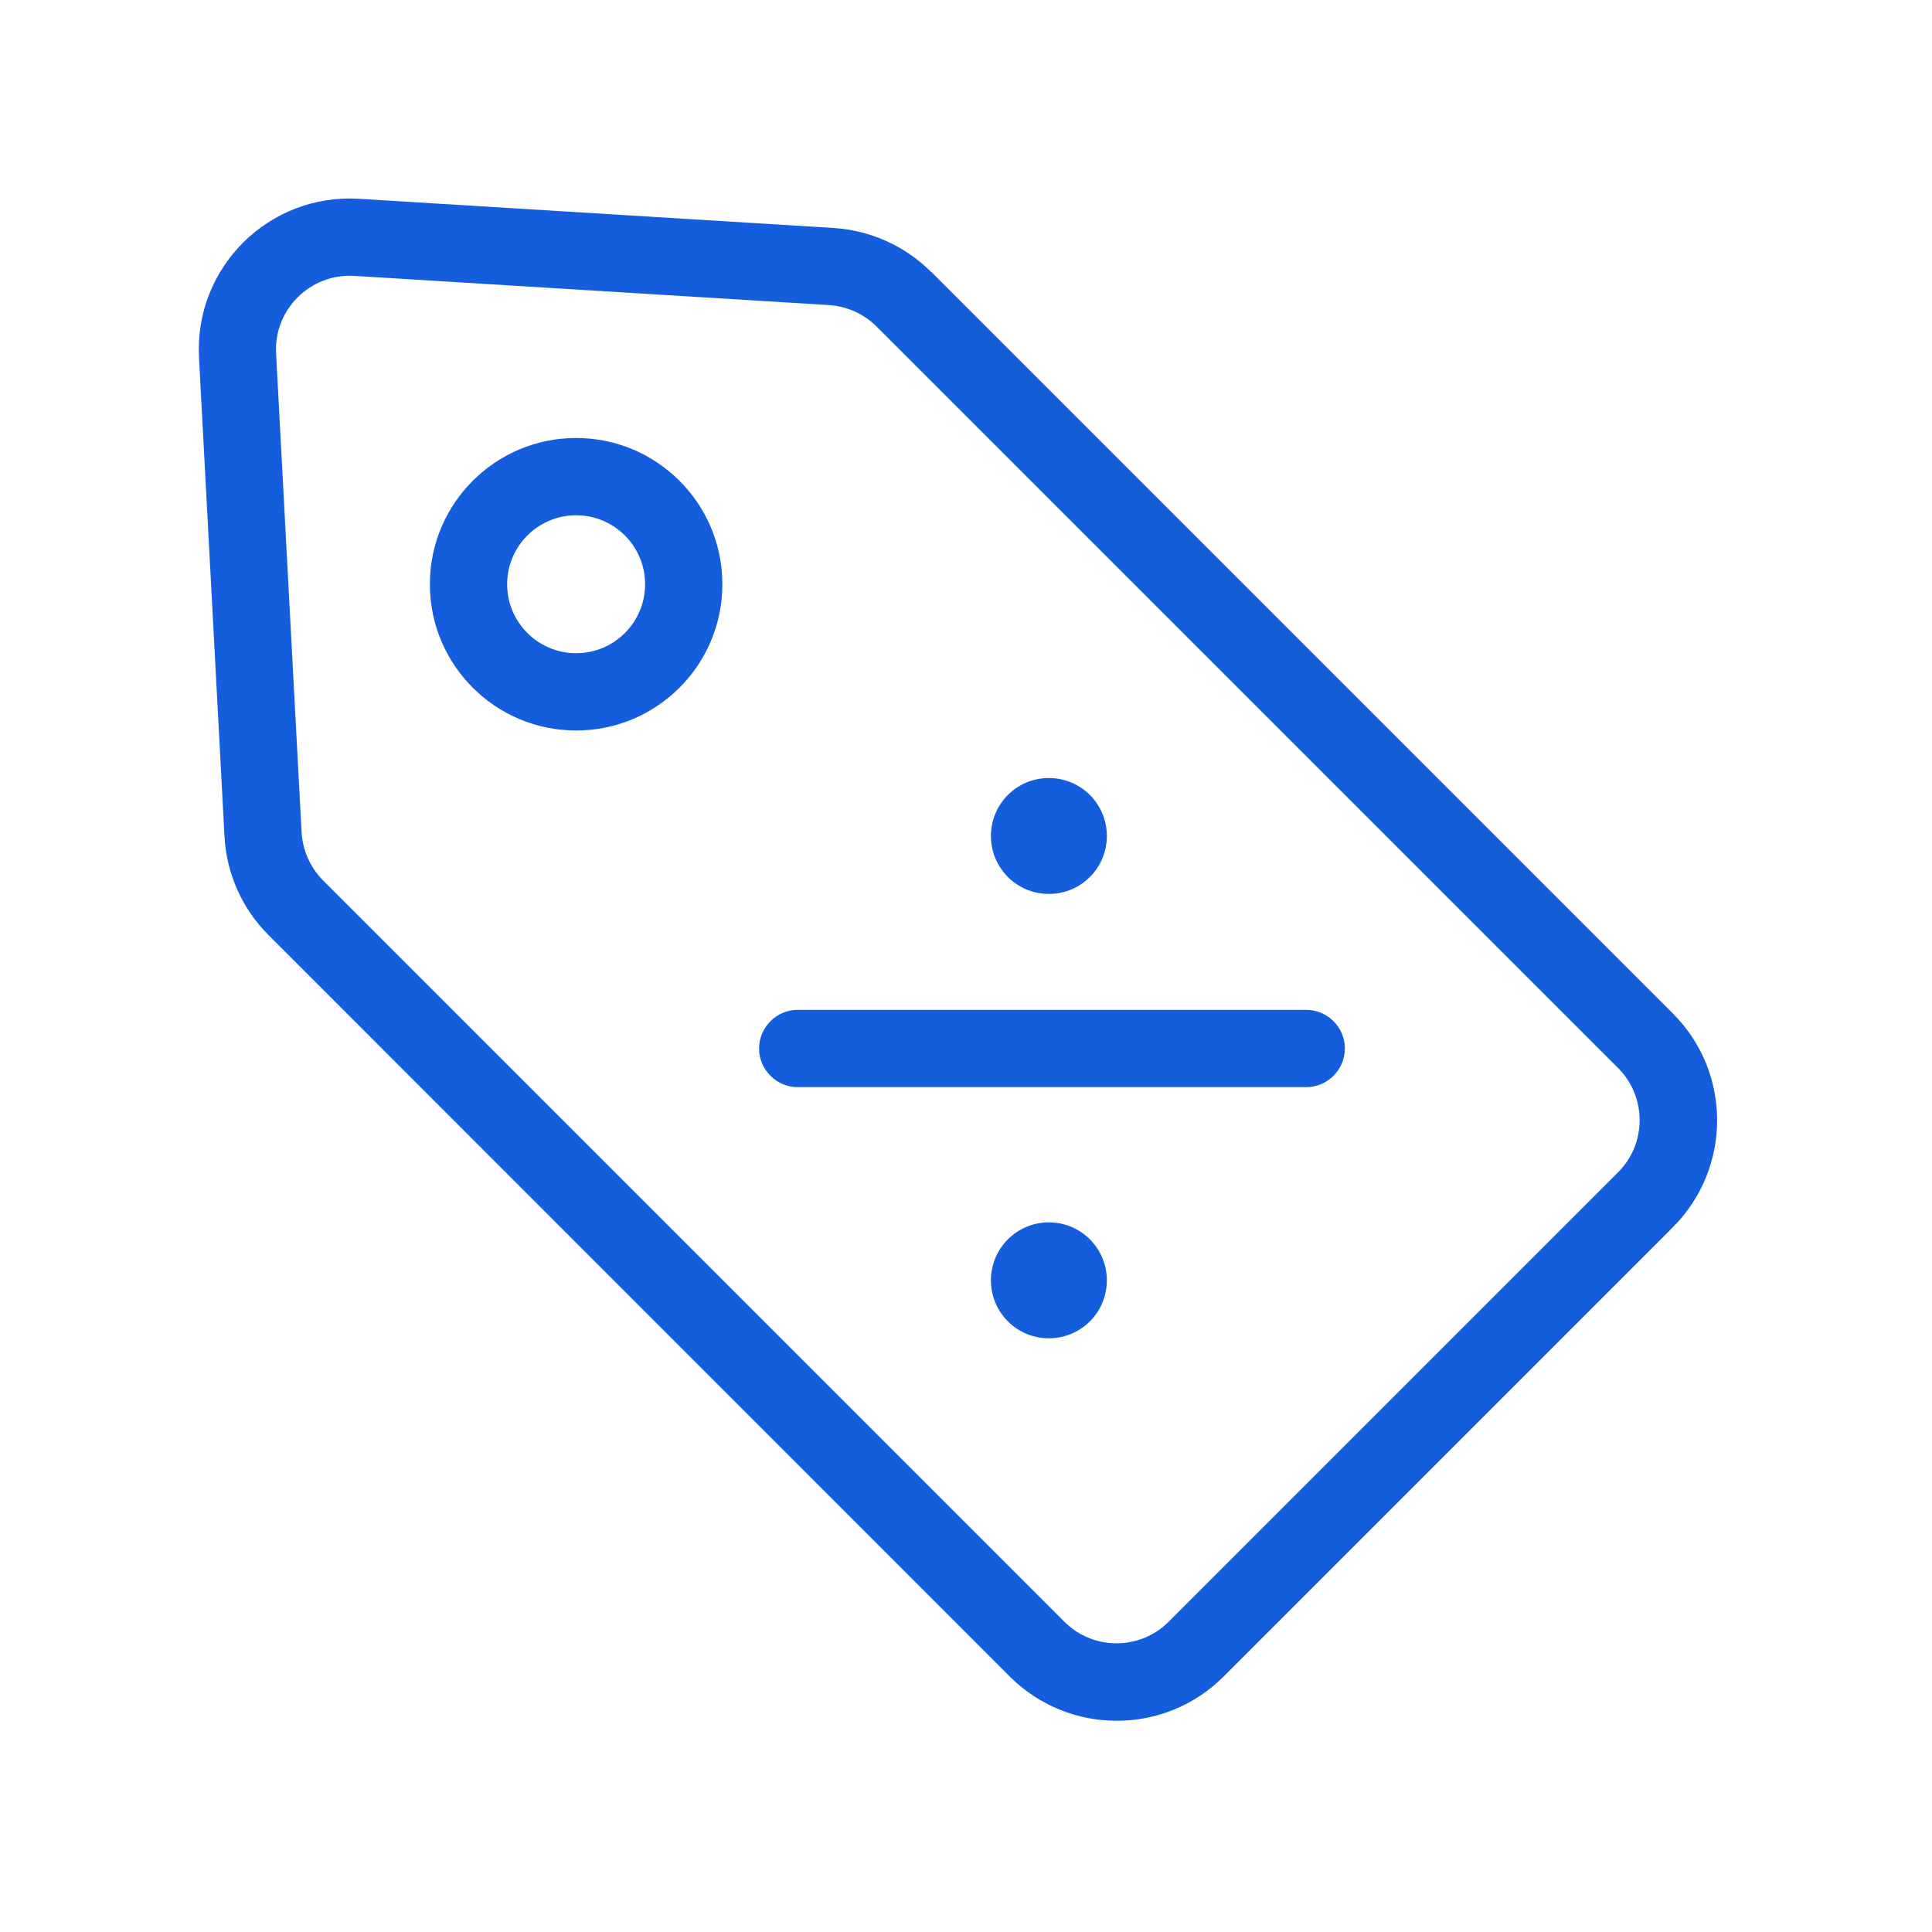 <?xml version="1.0" encoding="UTF-8"?>
<svg id="Layer_1" xmlns="http://www.w3.org/2000/svg" width="100" height="100" version="1.1" viewBox="0 0 100 100">
  <!-- Generator: Adobe Illustrator 29.2.1, SVG Export Plug-In . SVG Version: 2.1.0 Build 116)  -->
  <defs>
    <style>
      .st0 {
        fill: #145ddd;
      }
    </style>
  </defs>
  <g id="Classic-Price-Tag-Percent">
    <path id="Combined-Shape" class="st0" d="M42.9,15.79l-24.56-1.51c-2.28-.14-4.17,1.74-4.05,4.01l1.32,24.78c.05.94.45,1.83,1.11,2.5l38.37,38.37c1.49,1.49,3.91,1.49,5.4,0l23.26-23.26c1.49-1.49,1.49-3.91,0-5.4L45.37,16.9c-.66-.66-1.54-1.05-2.47-1.11ZM48.2,14.07l38.39,38.39c3.05,3.05,3.05,8,0,11.06l-23.26,23.26c-3.05,3.05-8,3.05-11.06,0L13.9,48.4c-1.37-1.36-2.18-3.19-2.28-5.11l-1.32-24.78c-.25-4.67,3.62-8.51,8.29-8.22l24.56,1.51c1.9.12,3.7.93,5.05,2.28ZM26.25,30.24c0,1.97,1.6,3.57,3.57,3.57s3.57-1.6,3.57-3.57-1.6-3.57-3.57-3.57-3.57,1.6-3.57,3.57ZM22.25,30.24c0-4.18,3.39-7.57,7.57-7.57s7.57,3.39,7.57,7.57-3.39,7.57-7.57,7.57-7.57-3.39-7.57-7.57ZM41.29,56.27c-1.1,0-2-.9-2-2s.9-2,2-2h26.32c1.1,0,2,.9,2,2s-.9,2-2,2h-26.32ZM57.29,43.27c0,1.66-1.34,3-3,3s-3-1.34-3-3,1.34-3,3-3,3,1.34,3,3ZM57.29,66.27c0,1.66-1.34,3-3,3s-3-1.34-3-3,1.34-3,3-3,3,1.34,3,3Z"/>
  </g>
</svg>